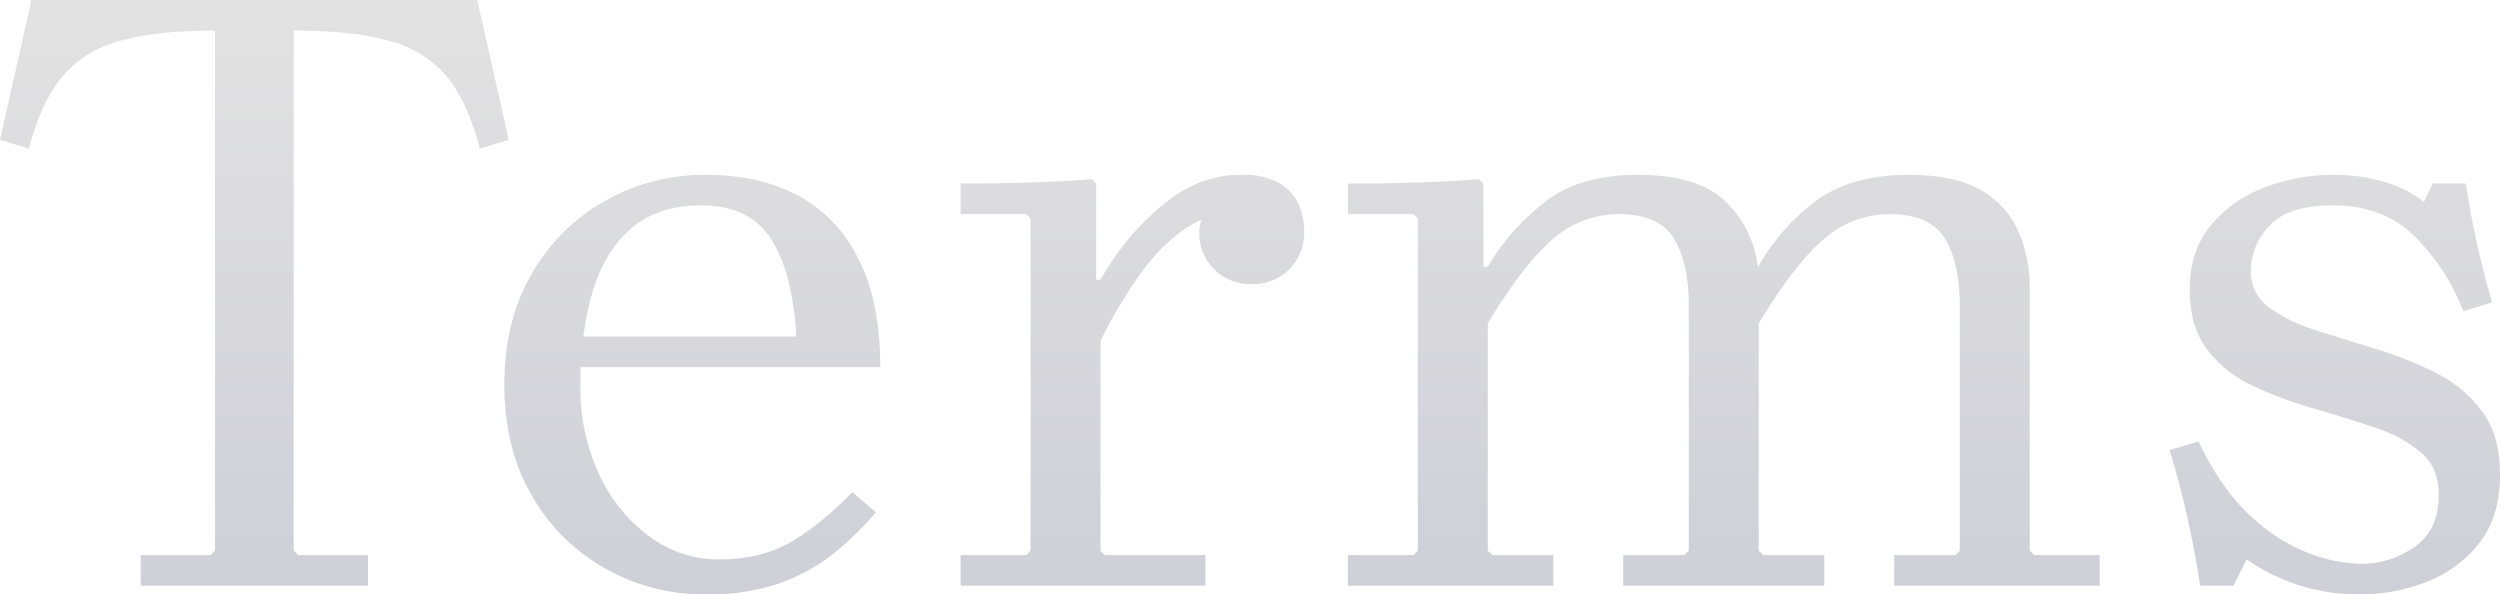 <svg xmlns="http://www.w3.org/2000/svg" xmlns:xlink="http://www.w3.org/1999/xlink" width="572" height="136" viewBox="0 0 572 136">
  <defs>
    <linearGradient id="linear-gradient" x1="0.5" x2="0.5" y2="1" gradientUnits="objectBoundingBox">
      <stop offset="0" stop-color="#707070"/>
      <stop offset="1" stop-color="#080b37"/>
    </linearGradient>
  </defs>
  <g id="back" transform="translate(111.125 18.5)">
    <path id="パス_216" data-name="パス 216" d="M-180.5-134l7.2,32-6.6,2q-2.8-10.6-7.5-16.4a25.211,25.211,0,0,0-13.1-8.2q-8.4-2.4-22-2.4V-8l1,1h16V0h-52V-7h16l1-1V-127q-13.6,0-21.9,2.4a25.759,25.759,0,0,0-13.1,8.2q-4.8,5.8-7.6,16.4l-6.6-2,7.2-32ZM-125.3-6q10.6,0,17.9-4.8A69.129,69.129,0,0,0-94.7-21.4l5.4,4.6a69.749,69.749,0,0,1-9.5,9.3A42.916,42.916,0,0,1-111.2-.6,49.88,49.88,0,0,1-128.3,2,46.193,46.193,0,0,1-151-3.8a44.367,44.367,0,0,1-16.9-16.6q-6.4-10.8-6.4-25.6t6.4-25.6A44.367,44.367,0,0,1-151-88.2,46.193,46.193,0,0,1-128.3-94q12.4,0,21.3,4.8A32.6,32.6,0,0,1-93.2-74.6q4.9,9.8,4.9,24.6h-70v-7h50.8q-.8-14.4-5.7-22.2T-129.3-87q-9.8,0-15.9,5.2t-8.9,14.5A73.954,73.954,0,0,0-156.9-46a46.8,46.8,0,0,0,4.4,20.8,36.463,36.463,0,0,0,11.6,14.1A26.448,26.448,0,0,0-125.3-6Zm87.4-64A61.19,61.19,0,0,1-23.6-87.2q8.5-7,18.3-6.8a16.021,16.021,0,0,1,8.1,1.8,10.885,10.885,0,0,1,4.5,4.7A14.759,14.759,0,0,1,8.7-81a11.656,11.656,0,0,1-3.4,8.6A11.656,11.656,0,0,1-3.3-69a11.656,11.656,0,0,1-8.6-3.4A11.656,11.656,0,0,1-15.3-81a13.829,13.829,0,0,1,1.2-4.8,13.164,13.164,0,0,1,2.6-4.4l-.2,5.2a28.924,28.924,0,0,0-7.8,4A41.48,41.48,0,0,0-28-72.4,105.984,105.984,0,0,0-37.9-56Zm0,62,1,1h23V0h-56V-7h15l1-1V-84l-1-1h-15v-7q5.2,0,10.1-.1t9.8-.3q4.9-.2,10.1-.6l1,1v22h1ZM175.7-7h15V0h-47V-7h14l1-1V-64q0-9.8-3.4-15.4T142.7-85a22.691,22.691,0,0,0-15.1,5.7q-6.7,5.7-14.9,19.3V-8l1,1h14V0h-46V-7h14l1-1V-64q0-9.8-3.4-15.4T80.7-85a22.691,22.691,0,0,0-15.1,5.7Q58.9-73.6,50.7-60V-8l1,1h14V0h-47V-7h15l1-1V-84l-1-1h-15v-7q5.2,0,10.1-.1t9.8-.3q4.9-.2,10.1-.6l1,1v19h1A53.886,53.886,0,0,1,64.3-88.2Q72.1-94,85.1-94q13.6,0,19.9,6a24.724,24.724,0,0,1,7.5,15.2,48.014,48.014,0,0,1,13.8-15.6q8-5.6,20.8-5.6,10.4,0,16.4,3.5a20.166,20.166,0,0,1,8.6,9.4A32.139,32.139,0,0,1,174.7-68V-8Zm49.6-65.2a10.075,10.075,0,0,0,4.1,8.5A35.715,35.715,0,0,0,240-58.5q6.5,2.1,13.8,4.3a83.875,83.875,0,0,1,13.8,5.5,29.816,29.816,0,0,1,10.6,8.8q4.1,5.5,4.1,14.5,0,10-5.1,16.1A28.3,28.3,0,0,1,264.8-.6,41.939,41.939,0,0,1,250.7,2,45.718,45.718,0,0,1,236-.2,46.758,46.758,0,0,1,224.3-6l-3,6h-7.6q-1.2-7.8-2.9-15.5T206.7-31l6.6-2q5.4,11.2,12.2,17.3a40.368,40.368,0,0,0,13.4,8.4A35.536,35.536,0,0,0,250.3-5a21.079,21.079,0,0,0,12.5-3.9q5.5-3.9,5.5-11.9,0-6.2-4.1-9.7a31.907,31.907,0,0,0-10.6-5.7q-6.5-2.2-13.8-4.3A96.617,96.617,0,0,1,226-45.6a27.944,27.944,0,0,1-10.6-8.3q-4.1-5.3-4.1-13.9,0-8.8,4.8-14.6a29.384,29.384,0,0,1,12.3-8.7A43.7,43.7,0,0,1,244.3-94a39.125,39.125,0,0,1,11.8,1.7,25.975,25.975,0,0,1,8.8,4.5l2-4.2h7.6q1,6.8,2.5,13.6t3.5,13.6l-6.6,2a49.1,49.1,0,0,0-11.5-17.5Q255.3-87,244.1-87q-10.4,0-14.6,4.7A14.919,14.919,0,0,0,225.3-72.2Z" transform="translate(178.575 115.5)" opacity="0.2" fill="url(#linear-gradient)"/>
  </g>
</svg>
